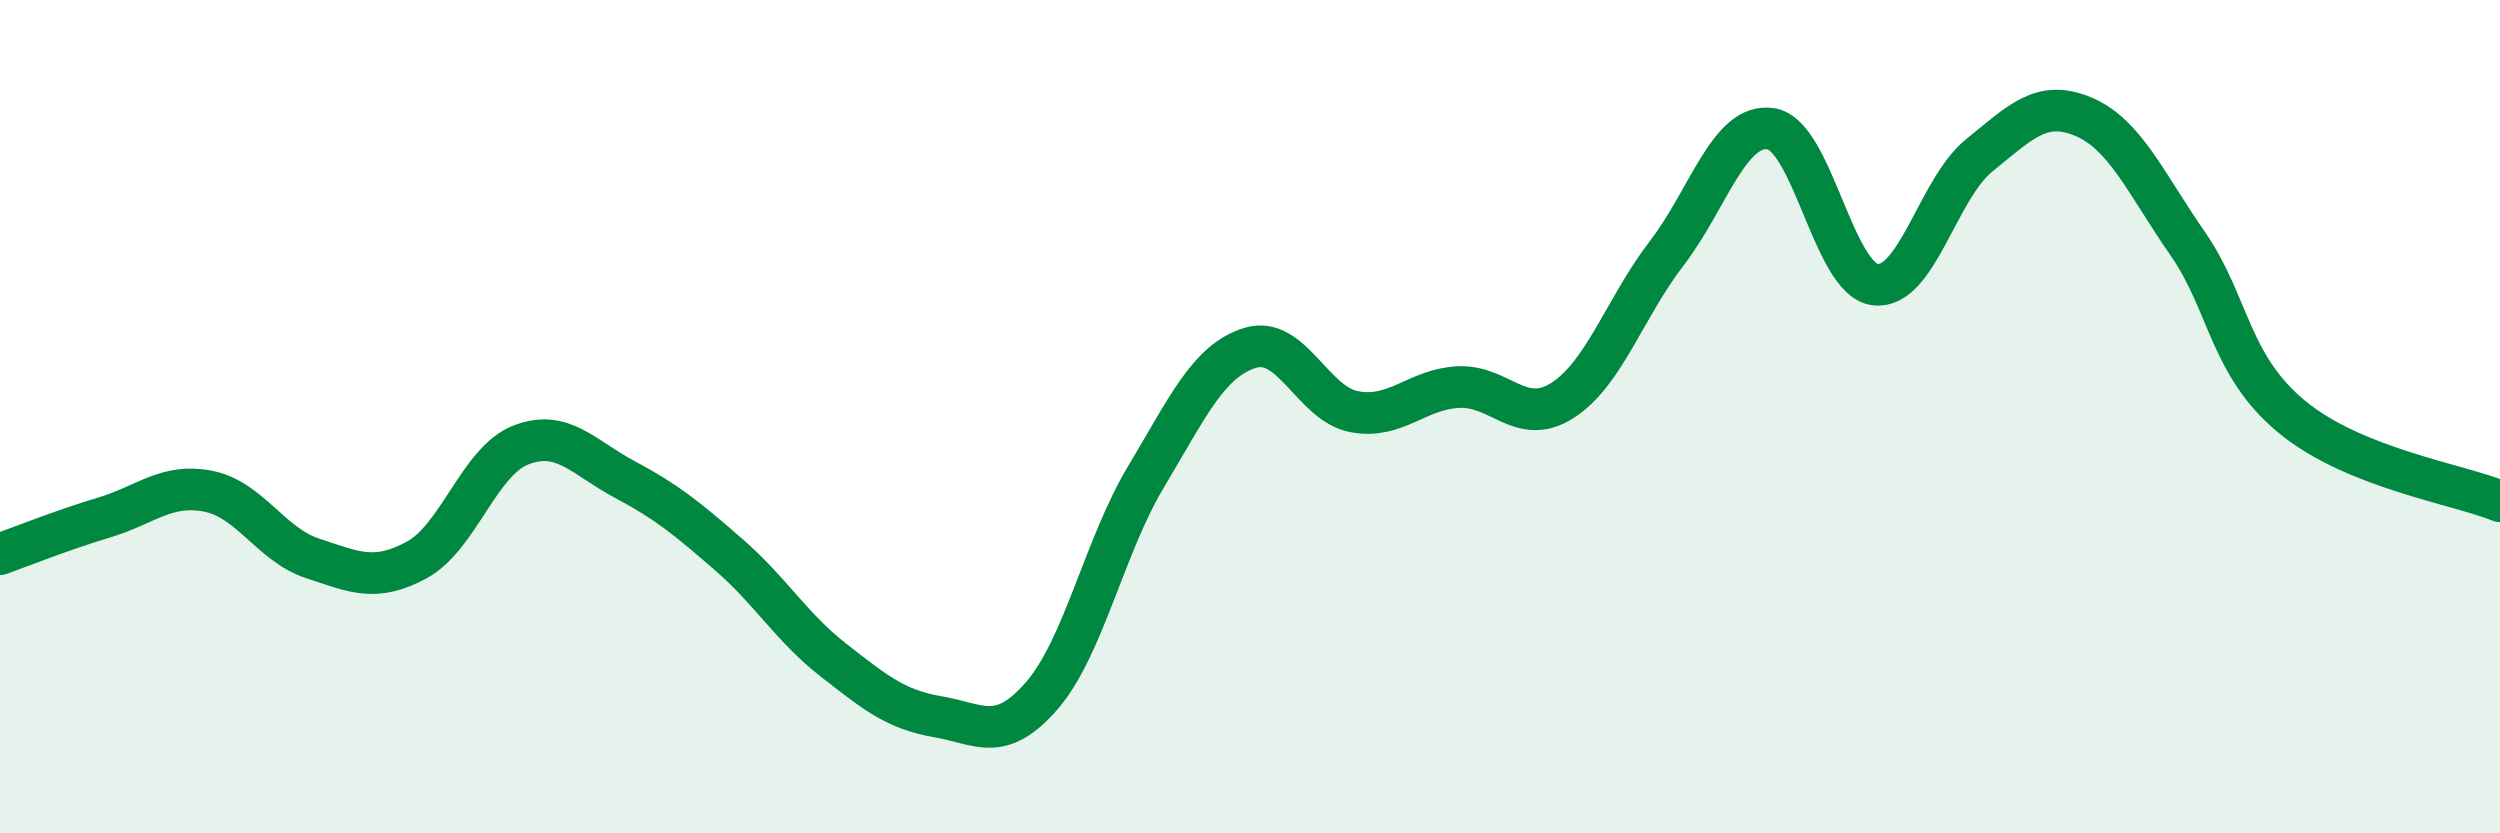 
    <svg width="60" height="20" viewBox="0 0 60 20" xmlns="http://www.w3.org/2000/svg">
      <path
        d="M 0,13.3 C 0.5,13.12 1.5,12.72 2.5,12.42 C 3.5,12.12 4,11.59 5,11.79 C 6,11.99 6.5,13.07 7.5,13.4 C 8.5,13.73 9,13.98 10,13.44 C 11,12.9 11.5,11.07 12.5,10.68 C 13.5,10.29 14,10.98 15,11.51 C 16,12.04 16.5,12.45 17.5,13.32 C 18.5,14.19 19,15.06 20,15.84 C 21,16.62 21.5,17.03 22.5,17.2 C 23.5,17.37 24,17.85 25,16.7 C 26,15.55 26.5,13.12 27.5,11.45 C 28.5,9.78 29,8.66 30,8.35 C 31,8.04 31.5,9.69 32.5,9.88 C 33.5,10.07 34,9.34 35,9.29 C 36,9.24 36.5,10.25 37.5,9.61 C 38.5,8.97 39,7.38 40,6.08 C 41,4.78 41.5,2.94 42.5,3.09 C 43.5,3.24 44,6.7 45,6.83 C 46,6.96 46.5,4.54 47.5,3.73 C 48.5,2.92 49,2.38 50,2.8 C 51,3.22 51.5,4.4 52.5,5.84 C 53.5,7.28 53.5,8.76 55,10 C 56.5,11.24 59,11.62 60,12.03L60 20L0 20Z"
        fill="#008740"
        opacity="0.1"
        stroke-linecap="round"
        stroke-linejoin="round"
      />
      <path
        d="M 0,13.3 C 0.5,13.12 1.5,12.72 2.5,12.42 C 3.5,12.12 4,11.59 5,11.79 C 6,11.99 6.5,13.07 7.5,13.4 C 8.5,13.73 9,13.98 10,13.44 C 11,12.9 11.5,11.07 12.5,10.68 C 13.5,10.29 14,10.98 15,11.51 C 16,12.04 16.5,12.45 17.5,13.32 C 18.5,14.19 19,15.06 20,15.84 C 21,16.62 21.5,17.03 22.5,17.2 C 23.5,17.37 24,17.85 25,16.7 C 26,15.55 26.5,13.12 27.5,11.45 C 28.5,9.78 29,8.66 30,8.35 C 31,8.04 31.5,9.69 32.5,9.88 C 33.5,10.07 34,9.34 35,9.29 C 36,9.24 36.5,10.25 37.5,9.61 C 38.5,8.97 39,7.38 40,6.08 C 41,4.78 41.5,2.94 42.5,3.09 C 43.5,3.24 44,6.7 45,6.83 C 46,6.96 46.5,4.54 47.5,3.73 C 48.5,2.92 49,2.38 50,2.8 C 51,3.22 51.5,4.4 52.5,5.84 C 53.5,7.28 53.5,8.76 55,10 C 56.5,11.24 59,11.62 60,12.03"
        stroke="#008740"
        stroke-width="1"
        fill="none"
        stroke-linecap="round"
        stroke-linejoin="round"
      />
    </svg>
  